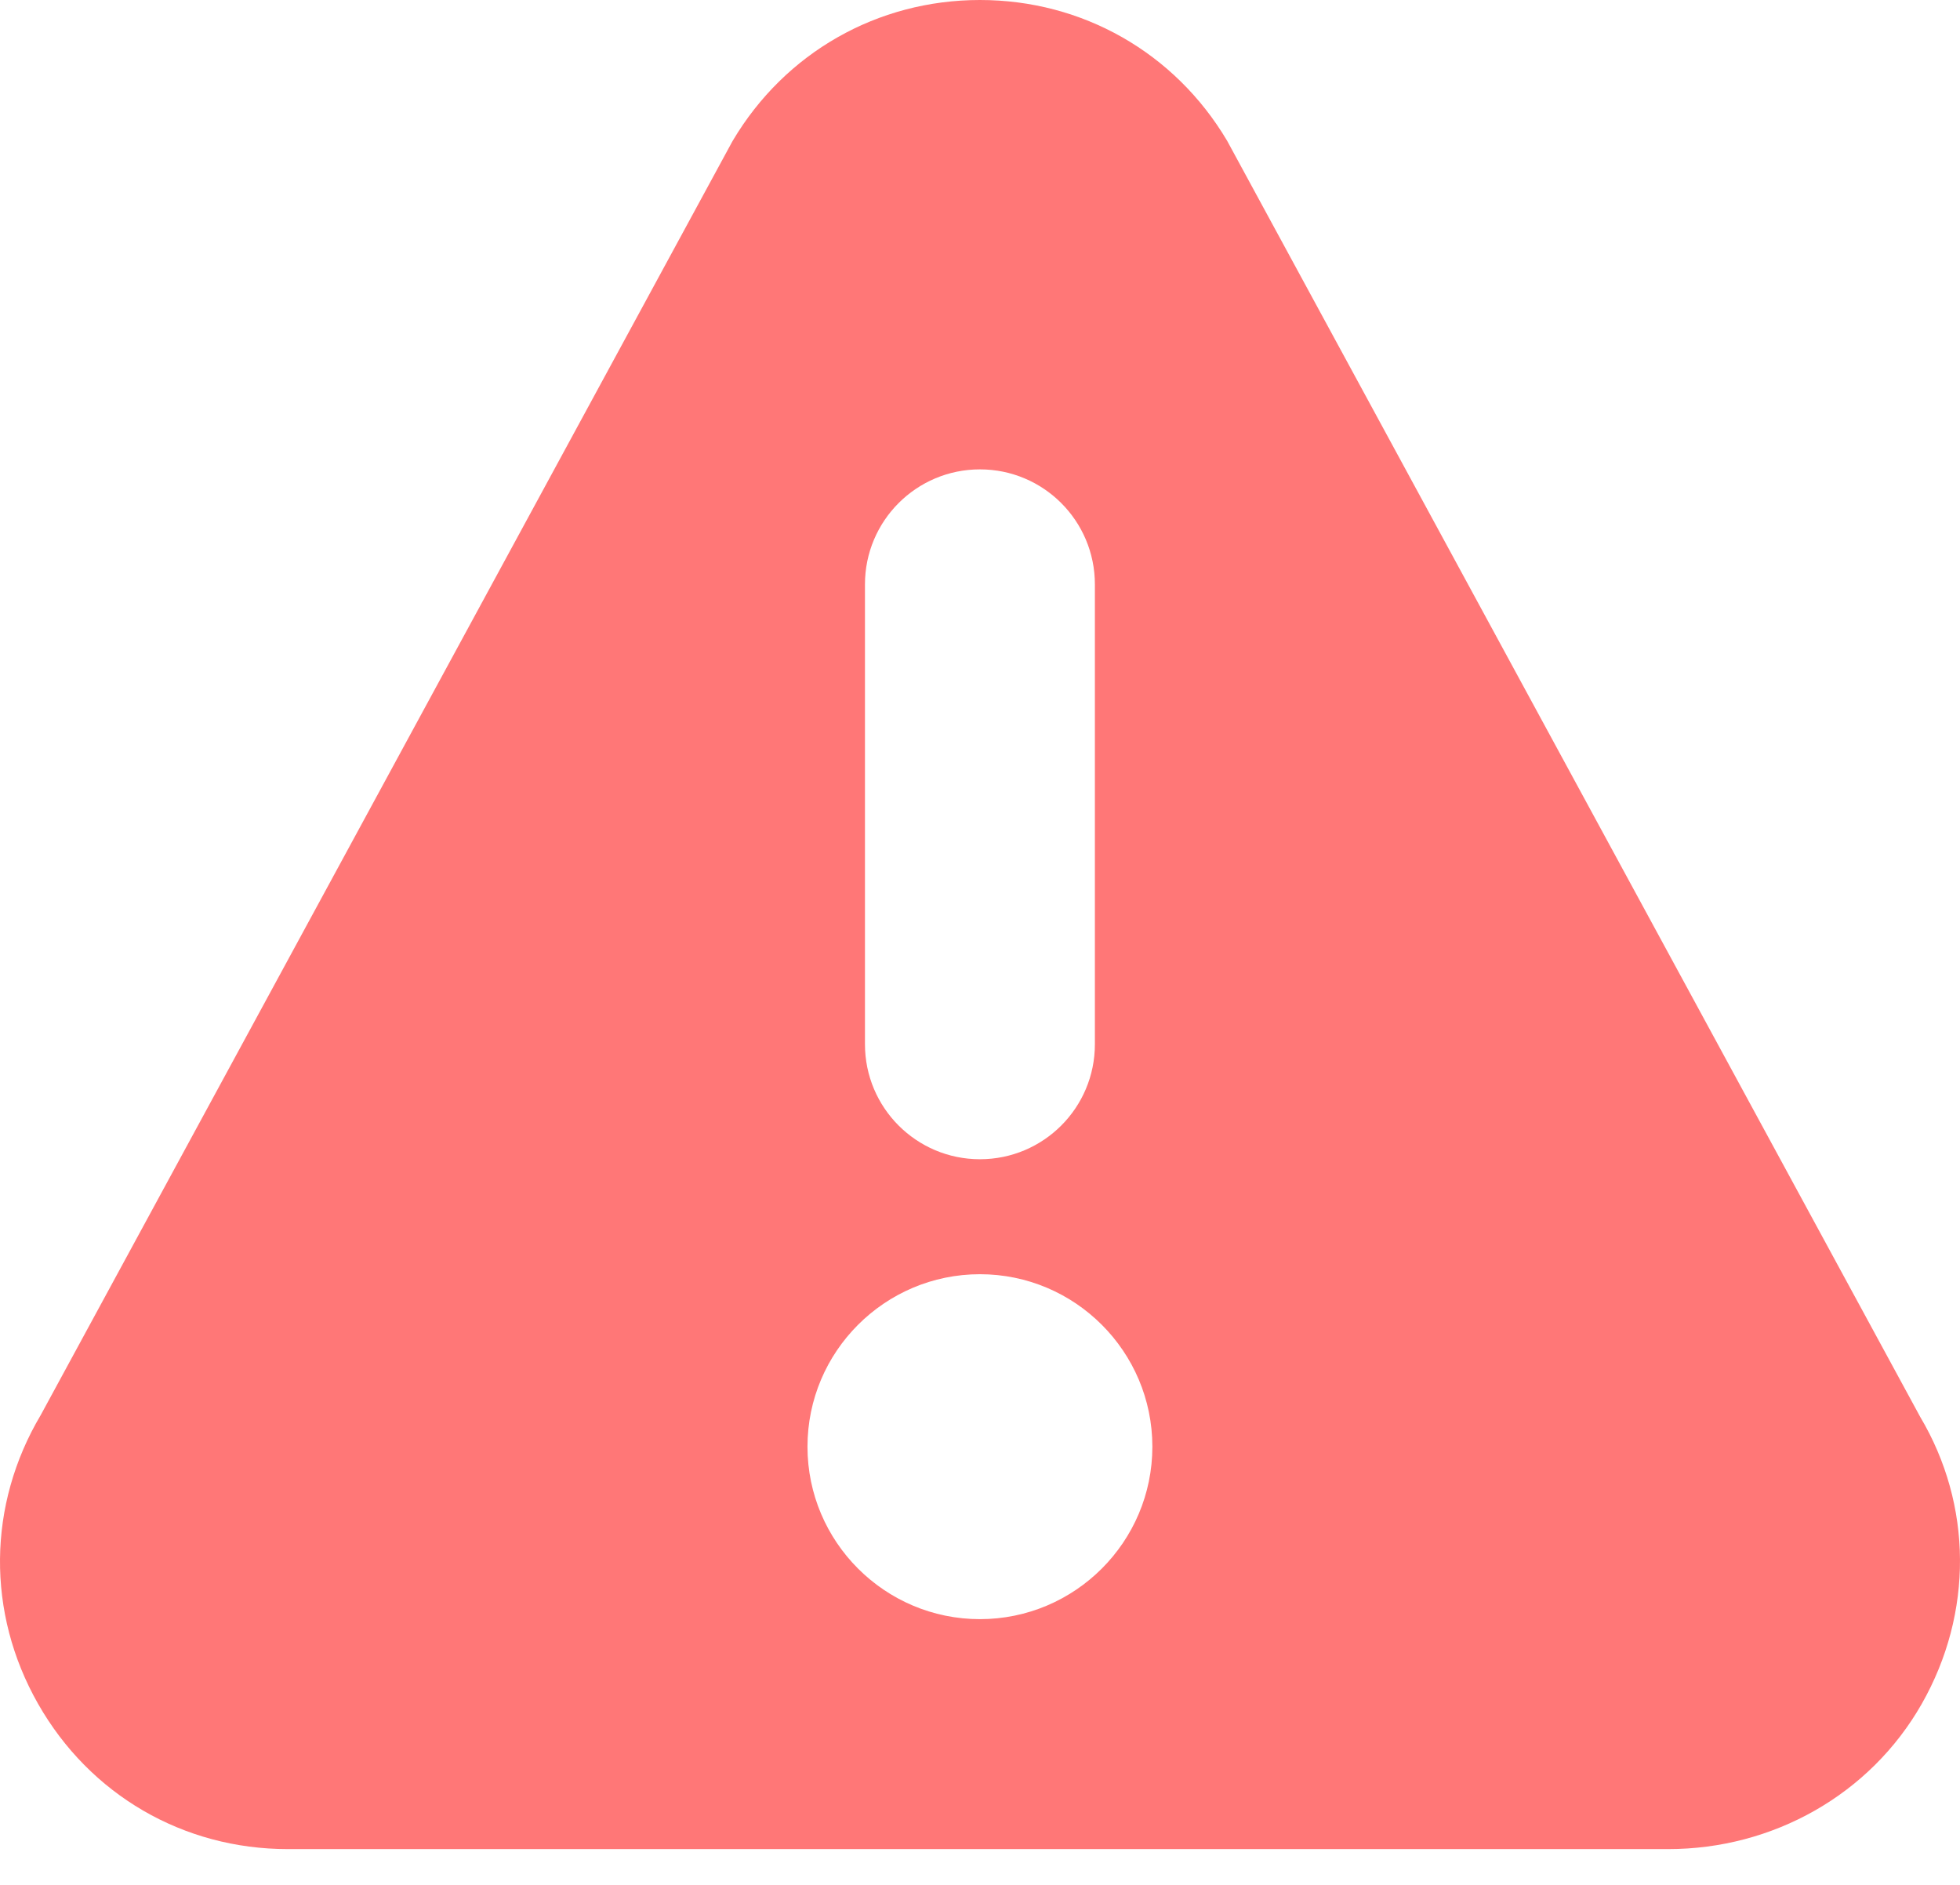 <svg width="52" height="50" viewBox="0 0 52 50" fill="none" xmlns="http://www.w3.org/2000/svg">
<path d="M50.945 37.587L32.555 3.732C31.167 1.395 28.716 0 25.998 0C23.28 0 20.829 1.395 19.441 3.732C19.43 3.75 19.422 3.768 19.411 3.786L1.083 37.533C-0.335 39.919 -0.362 42.784 1.01 45.197C2.384 47.611 4.861 49.051 7.638 49.051H44.256C47.034 49.051 49.612 47.611 50.986 45.197C52.358 42.784 52.331 39.919 50.945 37.587ZM22.948 15.501C22.948 13.817 24.314 12.451 25.998 12.451C27.683 12.451 29.048 13.817 29.048 15.501V27.701C29.048 29.386 27.683 30.751 25.998 30.751C24.314 30.751 22.948 29.385 22.948 27.701V15.501ZM25.998 42.951C23.475 42.951 21.423 40.899 21.423 38.376C21.423 35.853 23.475 33.801 25.998 33.801C28.521 33.801 30.573 35.853 30.573 38.376C30.573 40.899 28.521 42.951 25.998 42.951Z" fill="#FF7777"/>
</svg>

